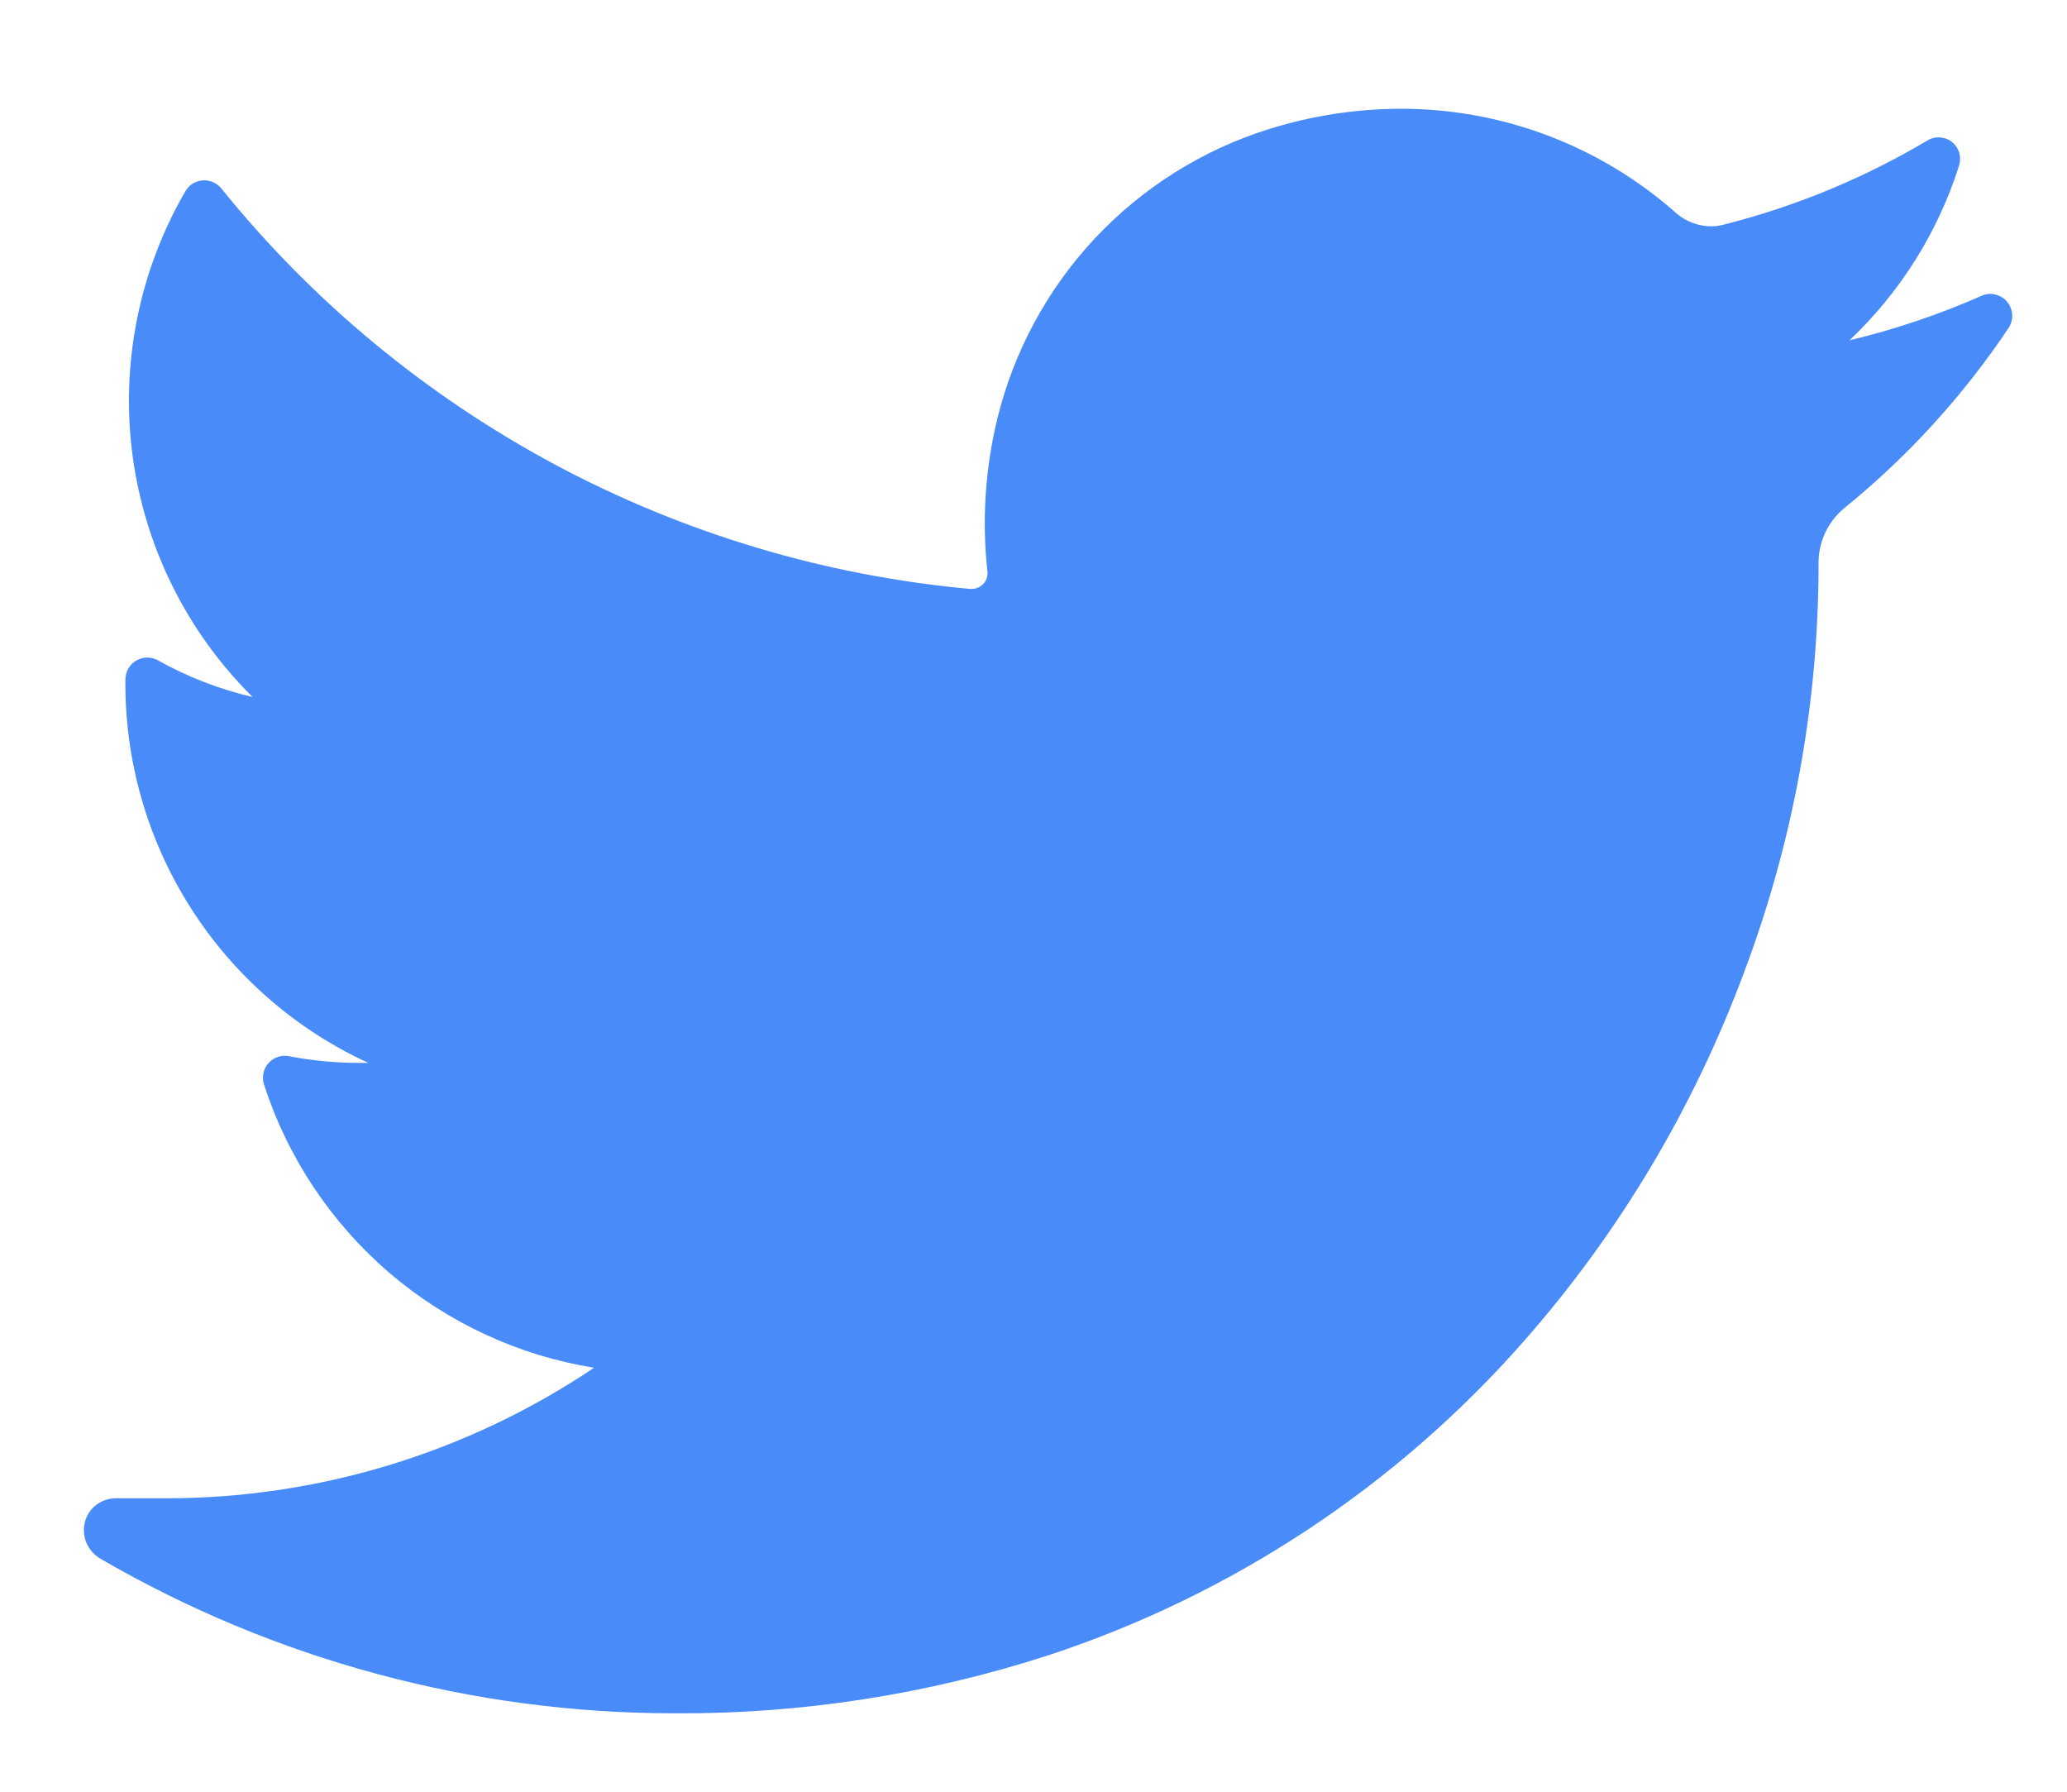 <svg width="15" height="13" viewBox="0 0 15 13" fill="none" xmlns="http://www.w3.org/2000/svg">
<path d="M14.581 2.372C14.25 2.869 13.845 3.313 13.381 3.689C13.323 3.738 13.276 3.799 13.244 3.868C13.212 3.937 13.196 4.012 13.197 4.089V4.135C13.192 5.133 13.008 6.122 12.656 7.056C12.292 8.036 11.752 8.942 11.062 9.727C10.135 10.783 8.943 11.571 7.608 12.01C6.731 12.294 5.815 12.437 4.893 12.431C3.431 12.431 1.994 12.044 0.73 11.31C0.685 11.284 0.649 11.244 0.628 11.196C0.608 11.148 0.603 11.095 0.616 11.044C0.628 10.995 0.657 10.95 0.698 10.919C0.739 10.888 0.789 10.871 0.84 10.871H1.19C2.302 10.874 3.388 10.544 4.311 9.924C3.761 9.835 3.247 9.596 2.824 9.234C2.402 8.871 2.087 8.398 1.916 7.869C1.907 7.842 1.906 7.814 1.912 7.786C1.917 7.759 1.93 7.734 1.949 7.713C1.968 7.692 1.991 7.677 2.018 7.668C2.045 7.659 2.073 7.658 2.1 7.664C2.268 7.696 2.438 7.712 2.609 7.712H2.673C2.142 7.468 1.693 7.075 1.38 6.581C1.067 6.087 0.904 5.513 0.91 4.929C0.911 4.901 0.918 4.874 0.931 4.851C0.945 4.827 0.965 4.807 0.988 4.793C1.012 4.779 1.039 4.772 1.066 4.771C1.093 4.771 1.12 4.777 1.144 4.79C1.36 4.911 1.592 5.001 1.833 5.057C1.357 4.586 1.051 3.97 0.962 3.306C0.874 2.642 1.009 1.967 1.345 1.388C1.358 1.366 1.376 1.347 1.397 1.333C1.419 1.319 1.444 1.311 1.469 1.309C1.495 1.307 1.52 1.311 1.544 1.321C1.568 1.331 1.589 1.346 1.605 1.366C2.27 2.19 3.094 2.871 4.028 3.371C4.962 3.87 5.986 4.177 7.041 4.273H7.056C7.071 4.272 7.086 4.269 7.1 4.262C7.114 4.256 7.127 4.246 7.137 4.235C7.148 4.223 7.156 4.21 7.161 4.195C7.165 4.18 7.167 4.165 7.166 4.149C7.125 3.78 7.149 3.406 7.236 3.044C7.355 2.553 7.599 2.1 7.944 1.731C8.29 1.362 8.725 1.088 9.207 0.937C9.517 0.84 9.839 0.79 10.163 0.789C10.899 0.788 11.609 1.056 12.16 1.543C12.232 1.607 12.324 1.642 12.42 1.642C12.451 1.642 12.482 1.637 12.512 1.629C13.03 1.498 13.526 1.293 13.986 1.02C14.013 1.003 14.045 0.995 14.077 0.997C14.11 0.999 14.14 1.01 14.166 1.031C14.191 1.051 14.209 1.078 14.218 1.109C14.227 1.14 14.226 1.173 14.216 1.204C14.063 1.686 13.789 2.121 13.422 2.469C13.753 2.39 14.076 2.281 14.387 2.143C14.418 2.131 14.451 2.129 14.483 2.138C14.515 2.146 14.544 2.164 14.565 2.189C14.586 2.214 14.599 2.245 14.602 2.278C14.605 2.311 14.597 2.343 14.581 2.372Z" fill="#498BF9"/>
</svg>
